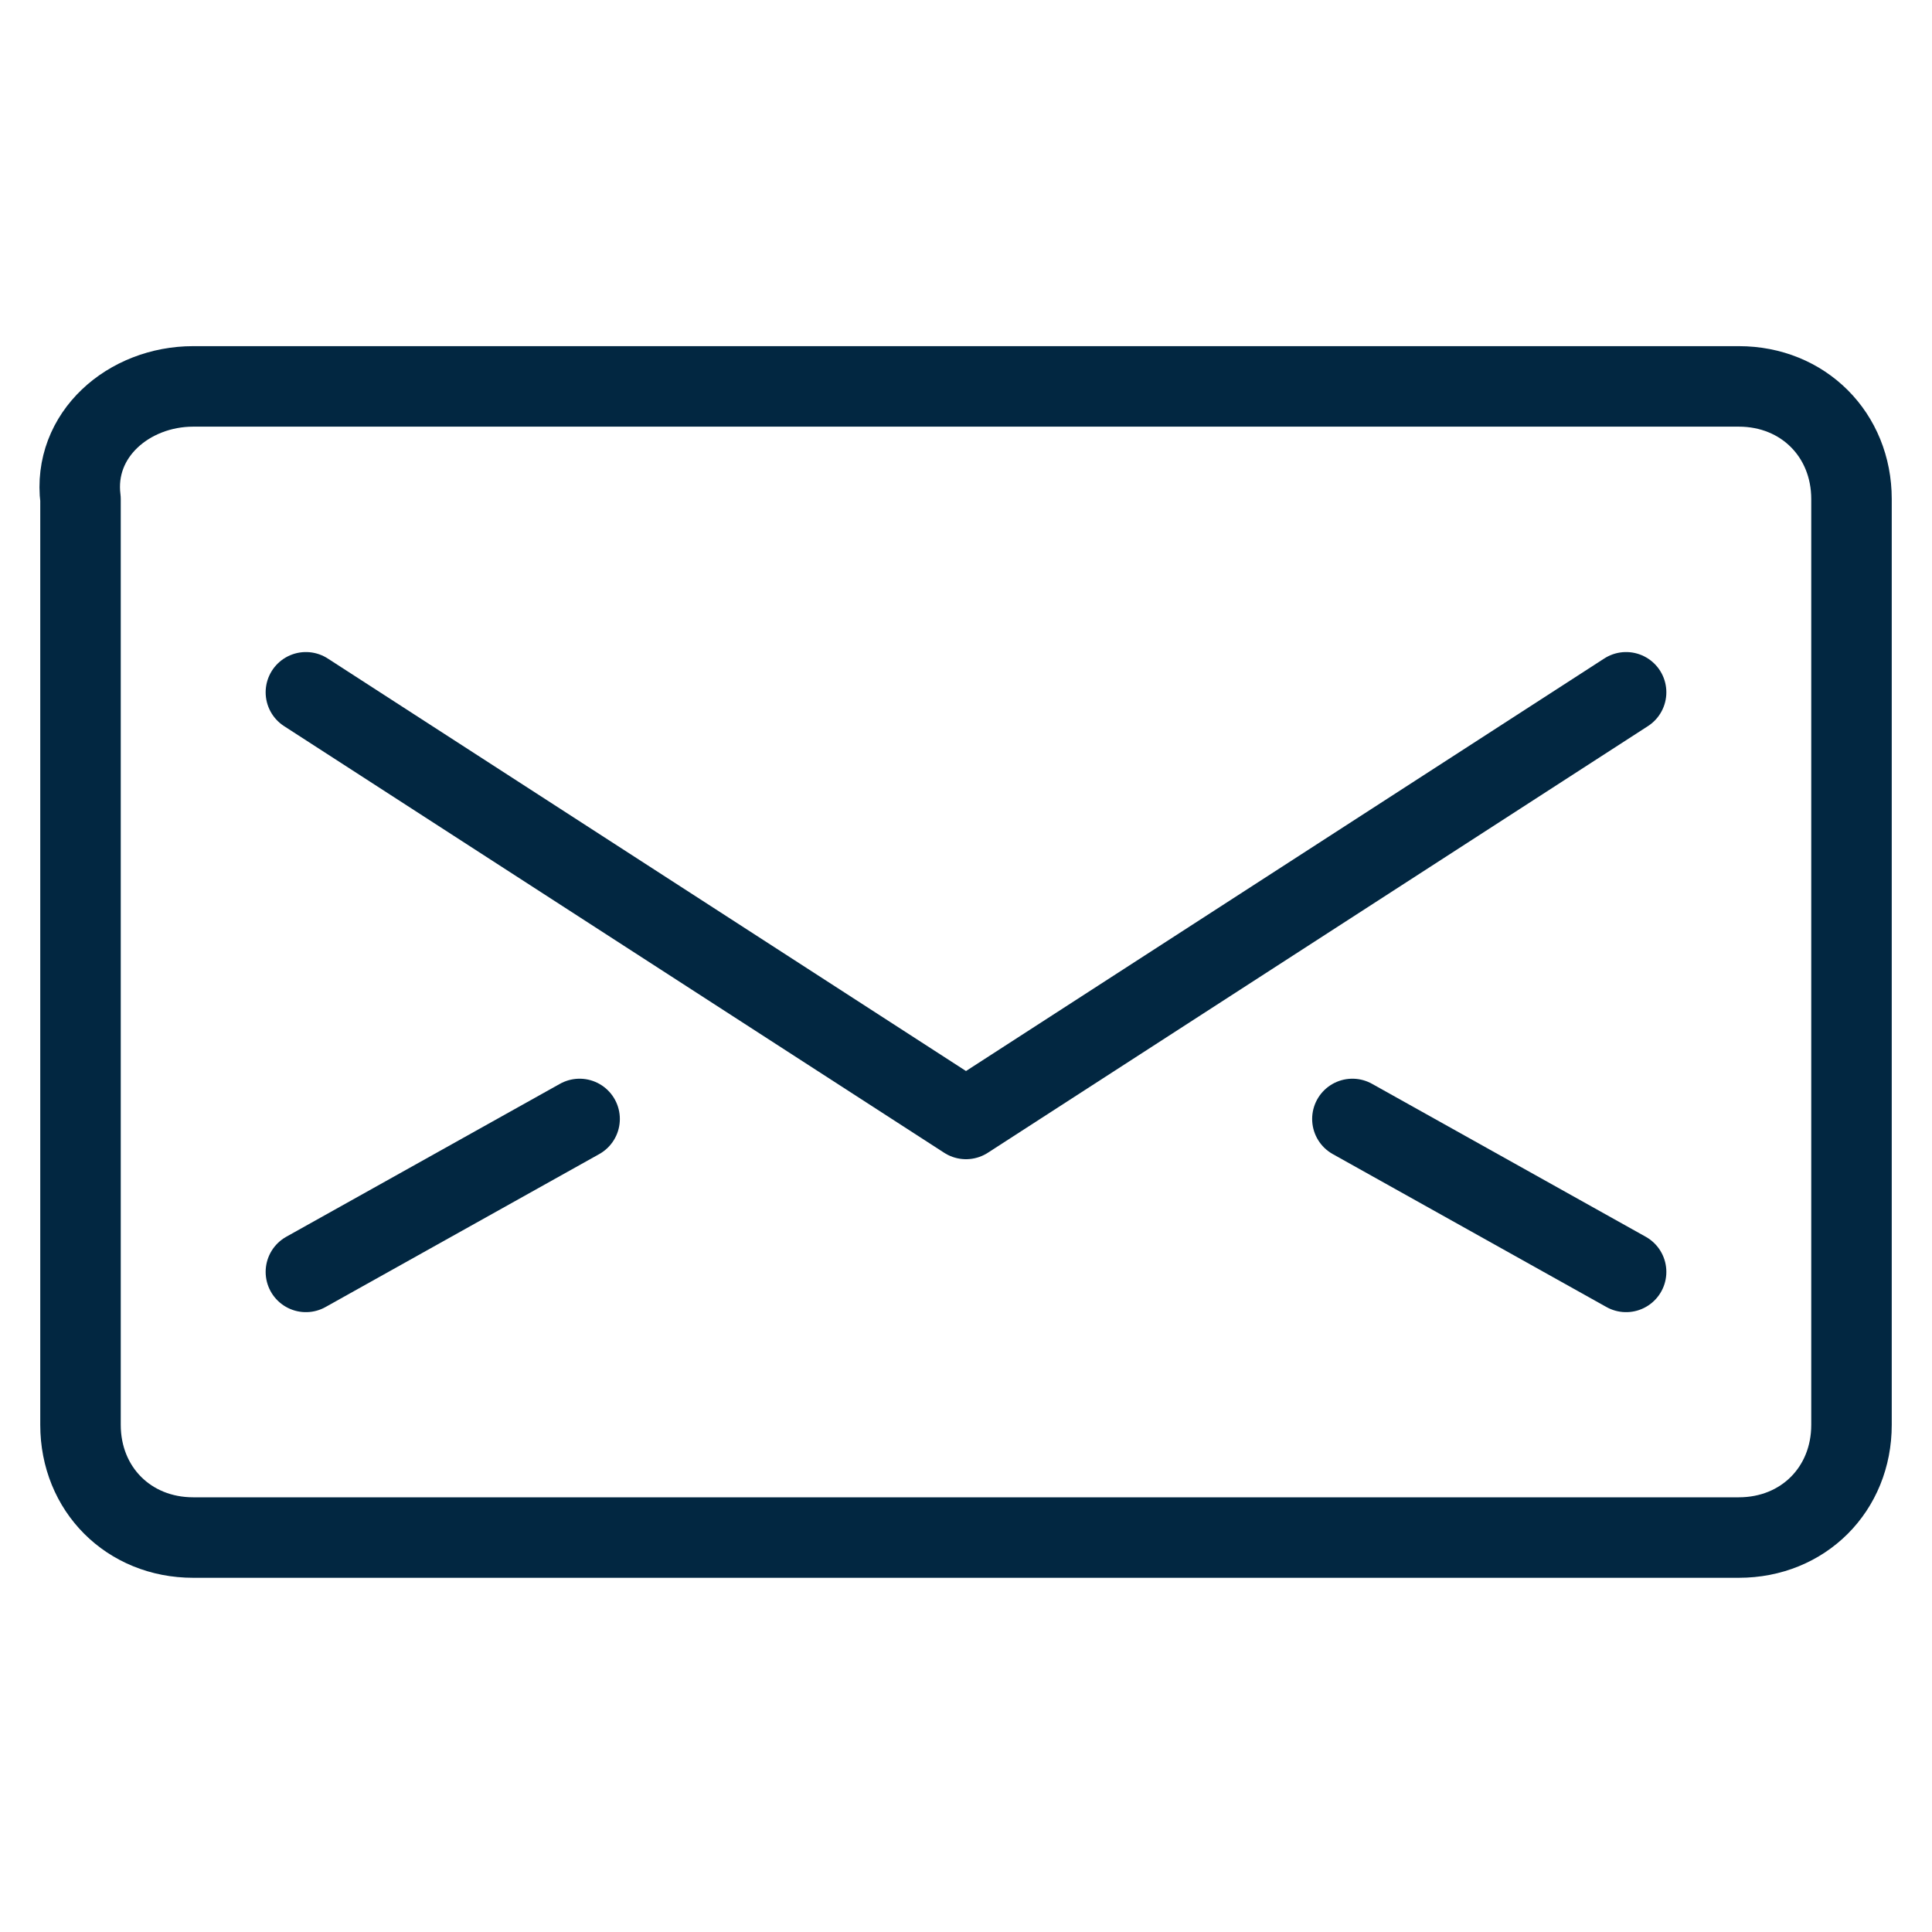 <?xml version="1.0" encoding="utf-8"?>
<!-- Generator: Adobe Illustrator 25.1.0, SVG Export Plug-In . SVG Version: 6.00 Build 0)  -->
<svg version="1.1" id="Layer_1" xmlns="http://www.w3.org/2000/svg" xmlns:xlink="http://www.w3.org/1999/xlink" x="0px" y="0px"
	 viewBox="0 0 24 24" style="enable-background:new 0 0 24 24;" xml:space="preserve">
<style type="text/css">
	.st0{fill:none;stroke:#022741;stroke-linecap:round;stroke-linejoin:round;}
</style>
<g>
	<path class="st0" d="M2.4,4.8h19.2c0.8,0,1.4,0.6,1.4,1.4v11.5c0,0.8-0.6,1.4-1.4,1.4H2.4c-0.8,0-1.4-0.6-1.4-1.4V6.2
		C0.9,5.4,1.6,4.8,2.4,4.8z"/>
	<polyline class="st0" points="20.2,8.6 12,13.9 3.8,8.6 	"/>
	<line class="st0" x1="3.8" y1="15.8" x2="7.2" y2="13.9"/>
	<line class="st0" x1="20.2" y1="15.8" x2="16.8" y2="13.9"/>
</g>
</svg>
